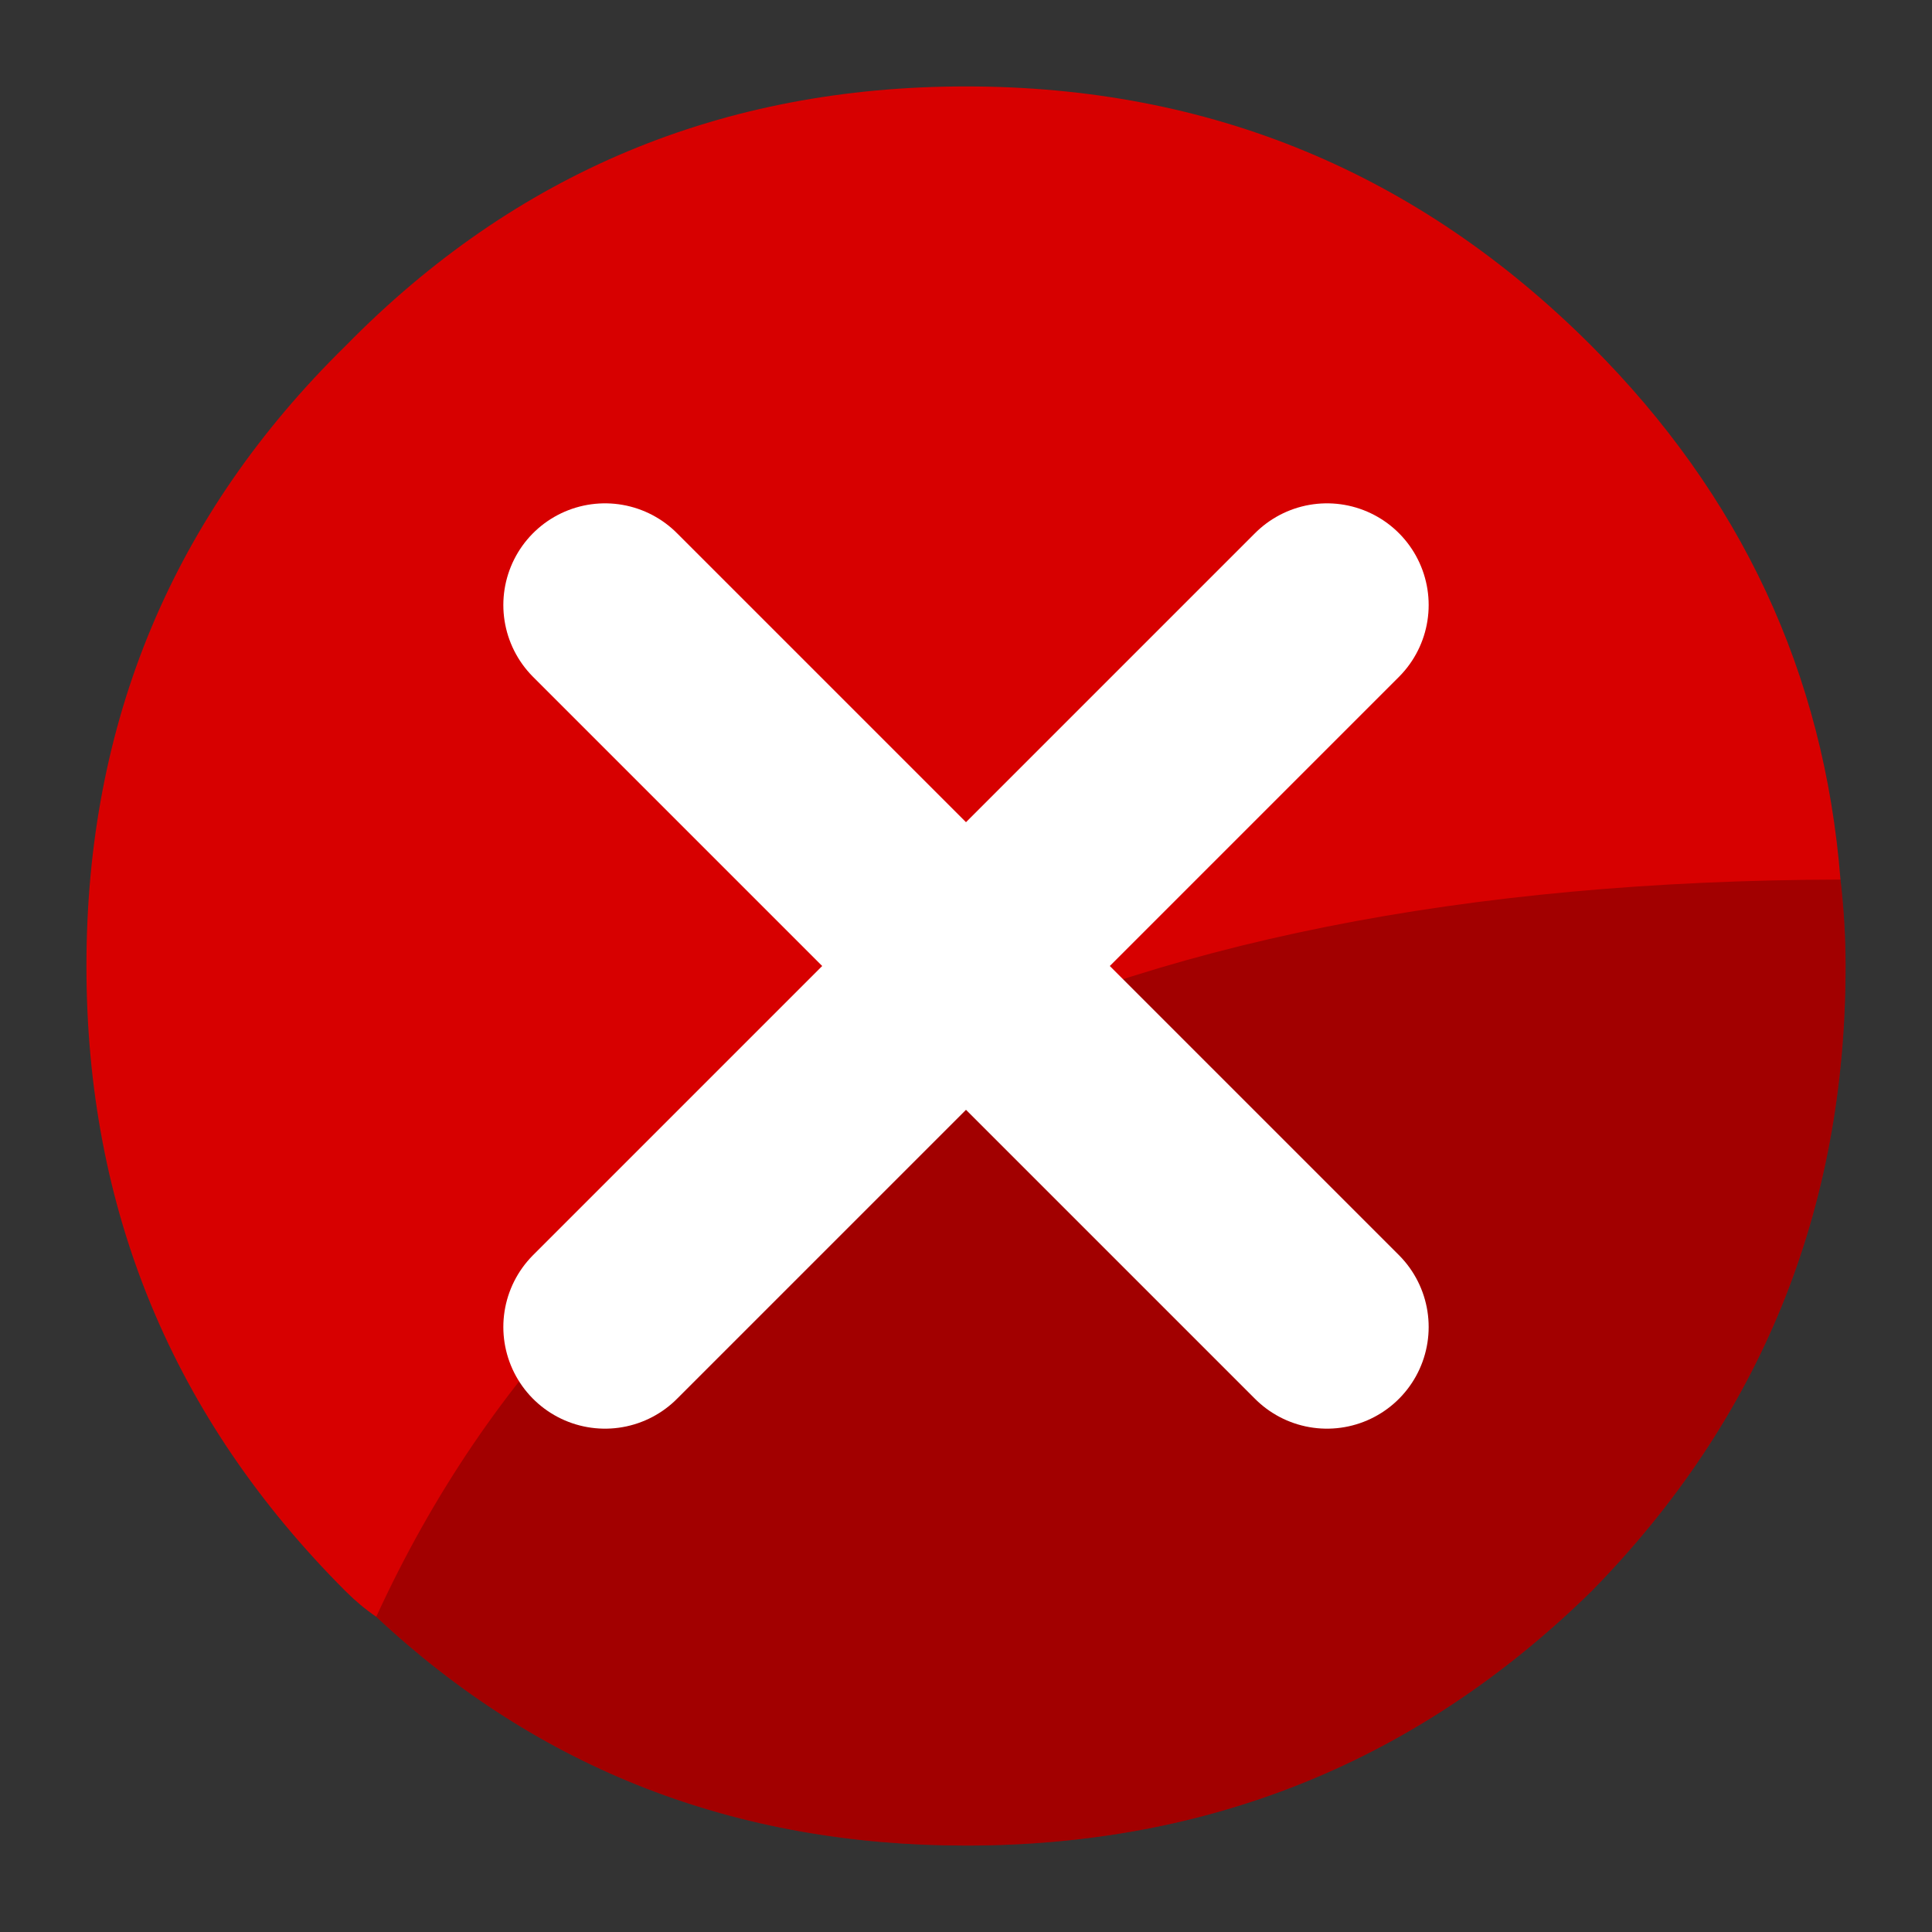 
<svg xmlns="http://www.w3.org/2000/svg" version="1.1" xmlns:xlink="http://www.w3.org/1999/xlink" preserveAspectRatio="none" x="0px" y="0px" width="19px" height="19px" viewBox="0 0 19 19">
<rect x="0" y="0" width="19" height="19" fill="#333333" stroke="none"/>
<defs>
<g id="Layer2_0_FILL">
<path fill="#D70000" stroke="none" d="
M 17.25 7.8
Q 17.009 4.759 14.8 2.55 12.25 0 8.65 0 5.05 0 2.55 2.55 0 5.05 0 8.65 0 12.25 2.55 14.8 2.692 14.942 2.85 15.05 5.255 17.3 8.65 17.3 12.25 17.3 14.8 14.8 17.3 12.25 17.3 8.65 17.3 8.231 17.25 7.8 Z"/>
</g>

<g id="Layer1_0_FILL">
<path fill="#000000" fill-opacity="0.247" stroke="none" d="
M 17.3 8.65
Q 17.3 8.231 17.25 7.8 6.167 7.83 2.85 15.05 5.255 17.3 8.65 17.3 12.25 17.3 14.8 14.8 17.3 12.25 17.3 8.65 Z"/>
</g>

<path id="x_0_Layer0_0_1_STROKES" stroke="#FFFFFF" stroke-width="2" stroke-linejoin="round" stroke-linecap="round" fill="none" d="
M 0 0
L 3.55 3.55 7.1 0
M 0 7.1
L 3.55 3.55 7.1 7.1"/>
</defs>

<g transform="matrix( 1, 0, 0, 1, 0.85,0.85) ">
<g transform="matrix( 1, 0, 0, 1, 0,0) ">
<use xlink:href="#Layer2_0_FILL"/>
</g>

<g transform="matrix( 1, 0, 0, 1, 0,0) ">
<use xlink:href="#Layer1_0_FILL"/>
</g>

<g transform="matrix( 1, 0, 0, 1, 5.1,5.1) ">
<g transform="matrix( 1, 0, 0, 1, 0,0) ">
<use xlink:href="#x_0_Layer0_0_1_STROKES"/>
</g>
</g>
</g>
</svg>
